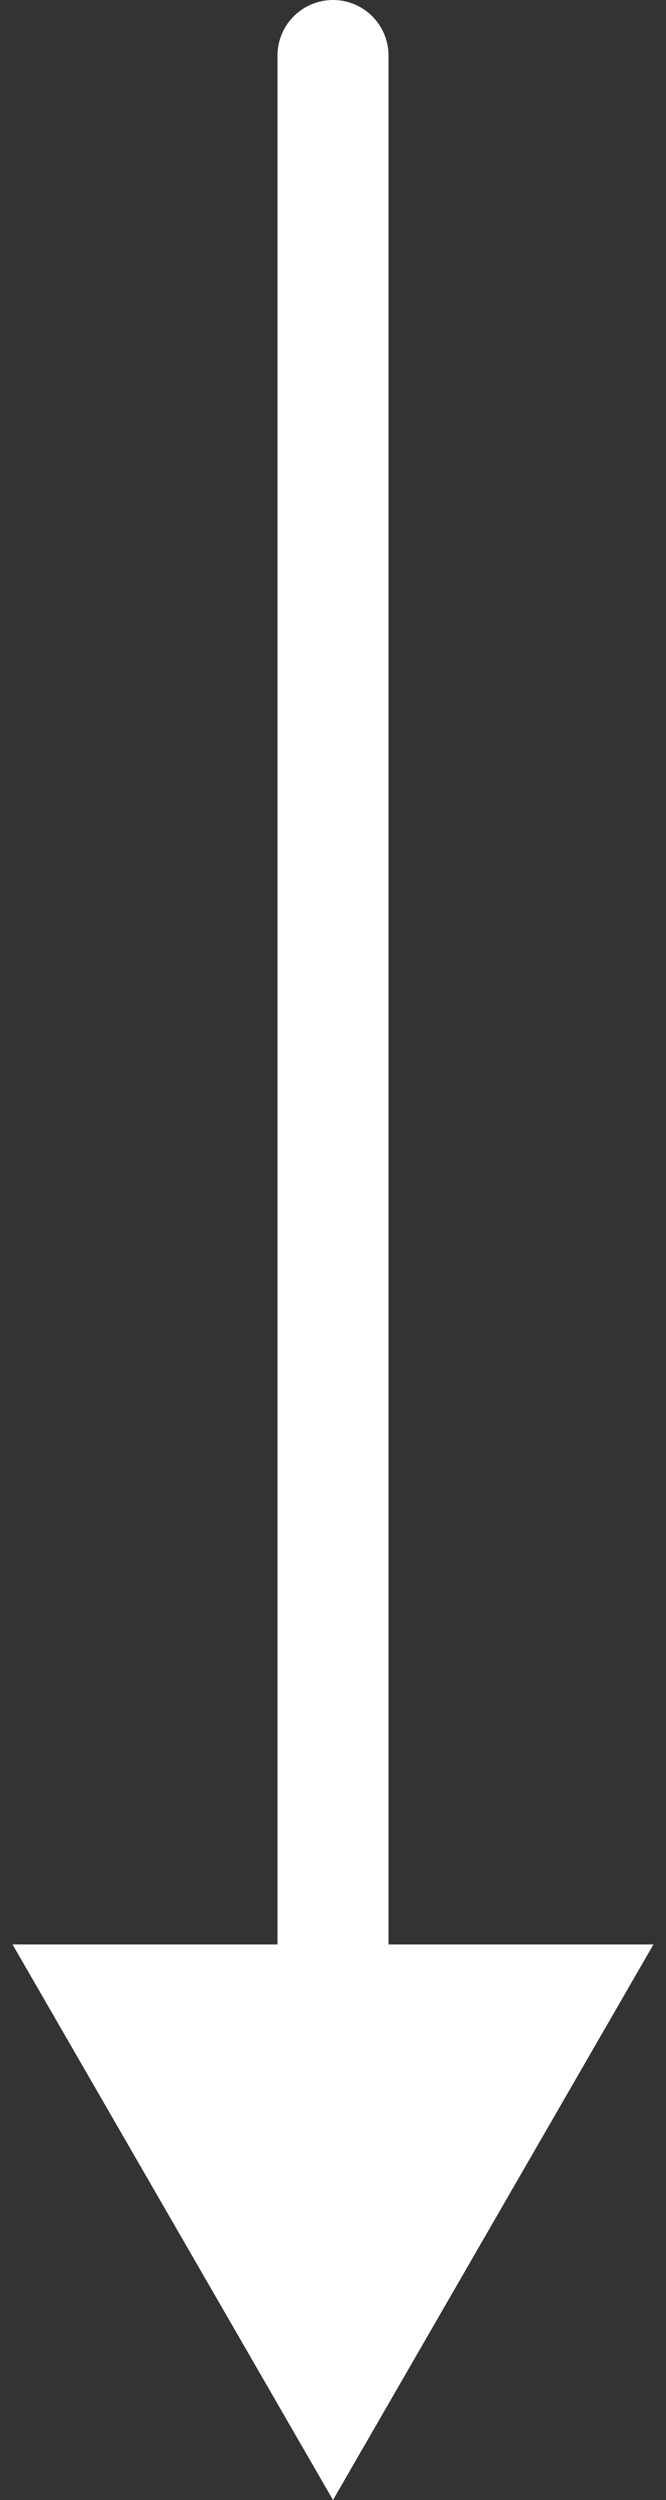 <?xml version="1.0" encoding="UTF-8"?> <svg xmlns="http://www.w3.org/2000/svg" width="12" height="45" viewBox="0 0 12 45" fill="none"><rect x="0" y="0" width="12" height="45" fill="#333333" stroke="none"/><path d="M7 1C7 0.448 6.552 -2.41411e-08 6 0C5.448 2.41411e-08 5 0.448 5 1L7 1ZM6 45L11.774 35L0.226 35L6 45ZM5 1L5 36L7 36L7 1L5 1Z" fill="white"></path></svg> 